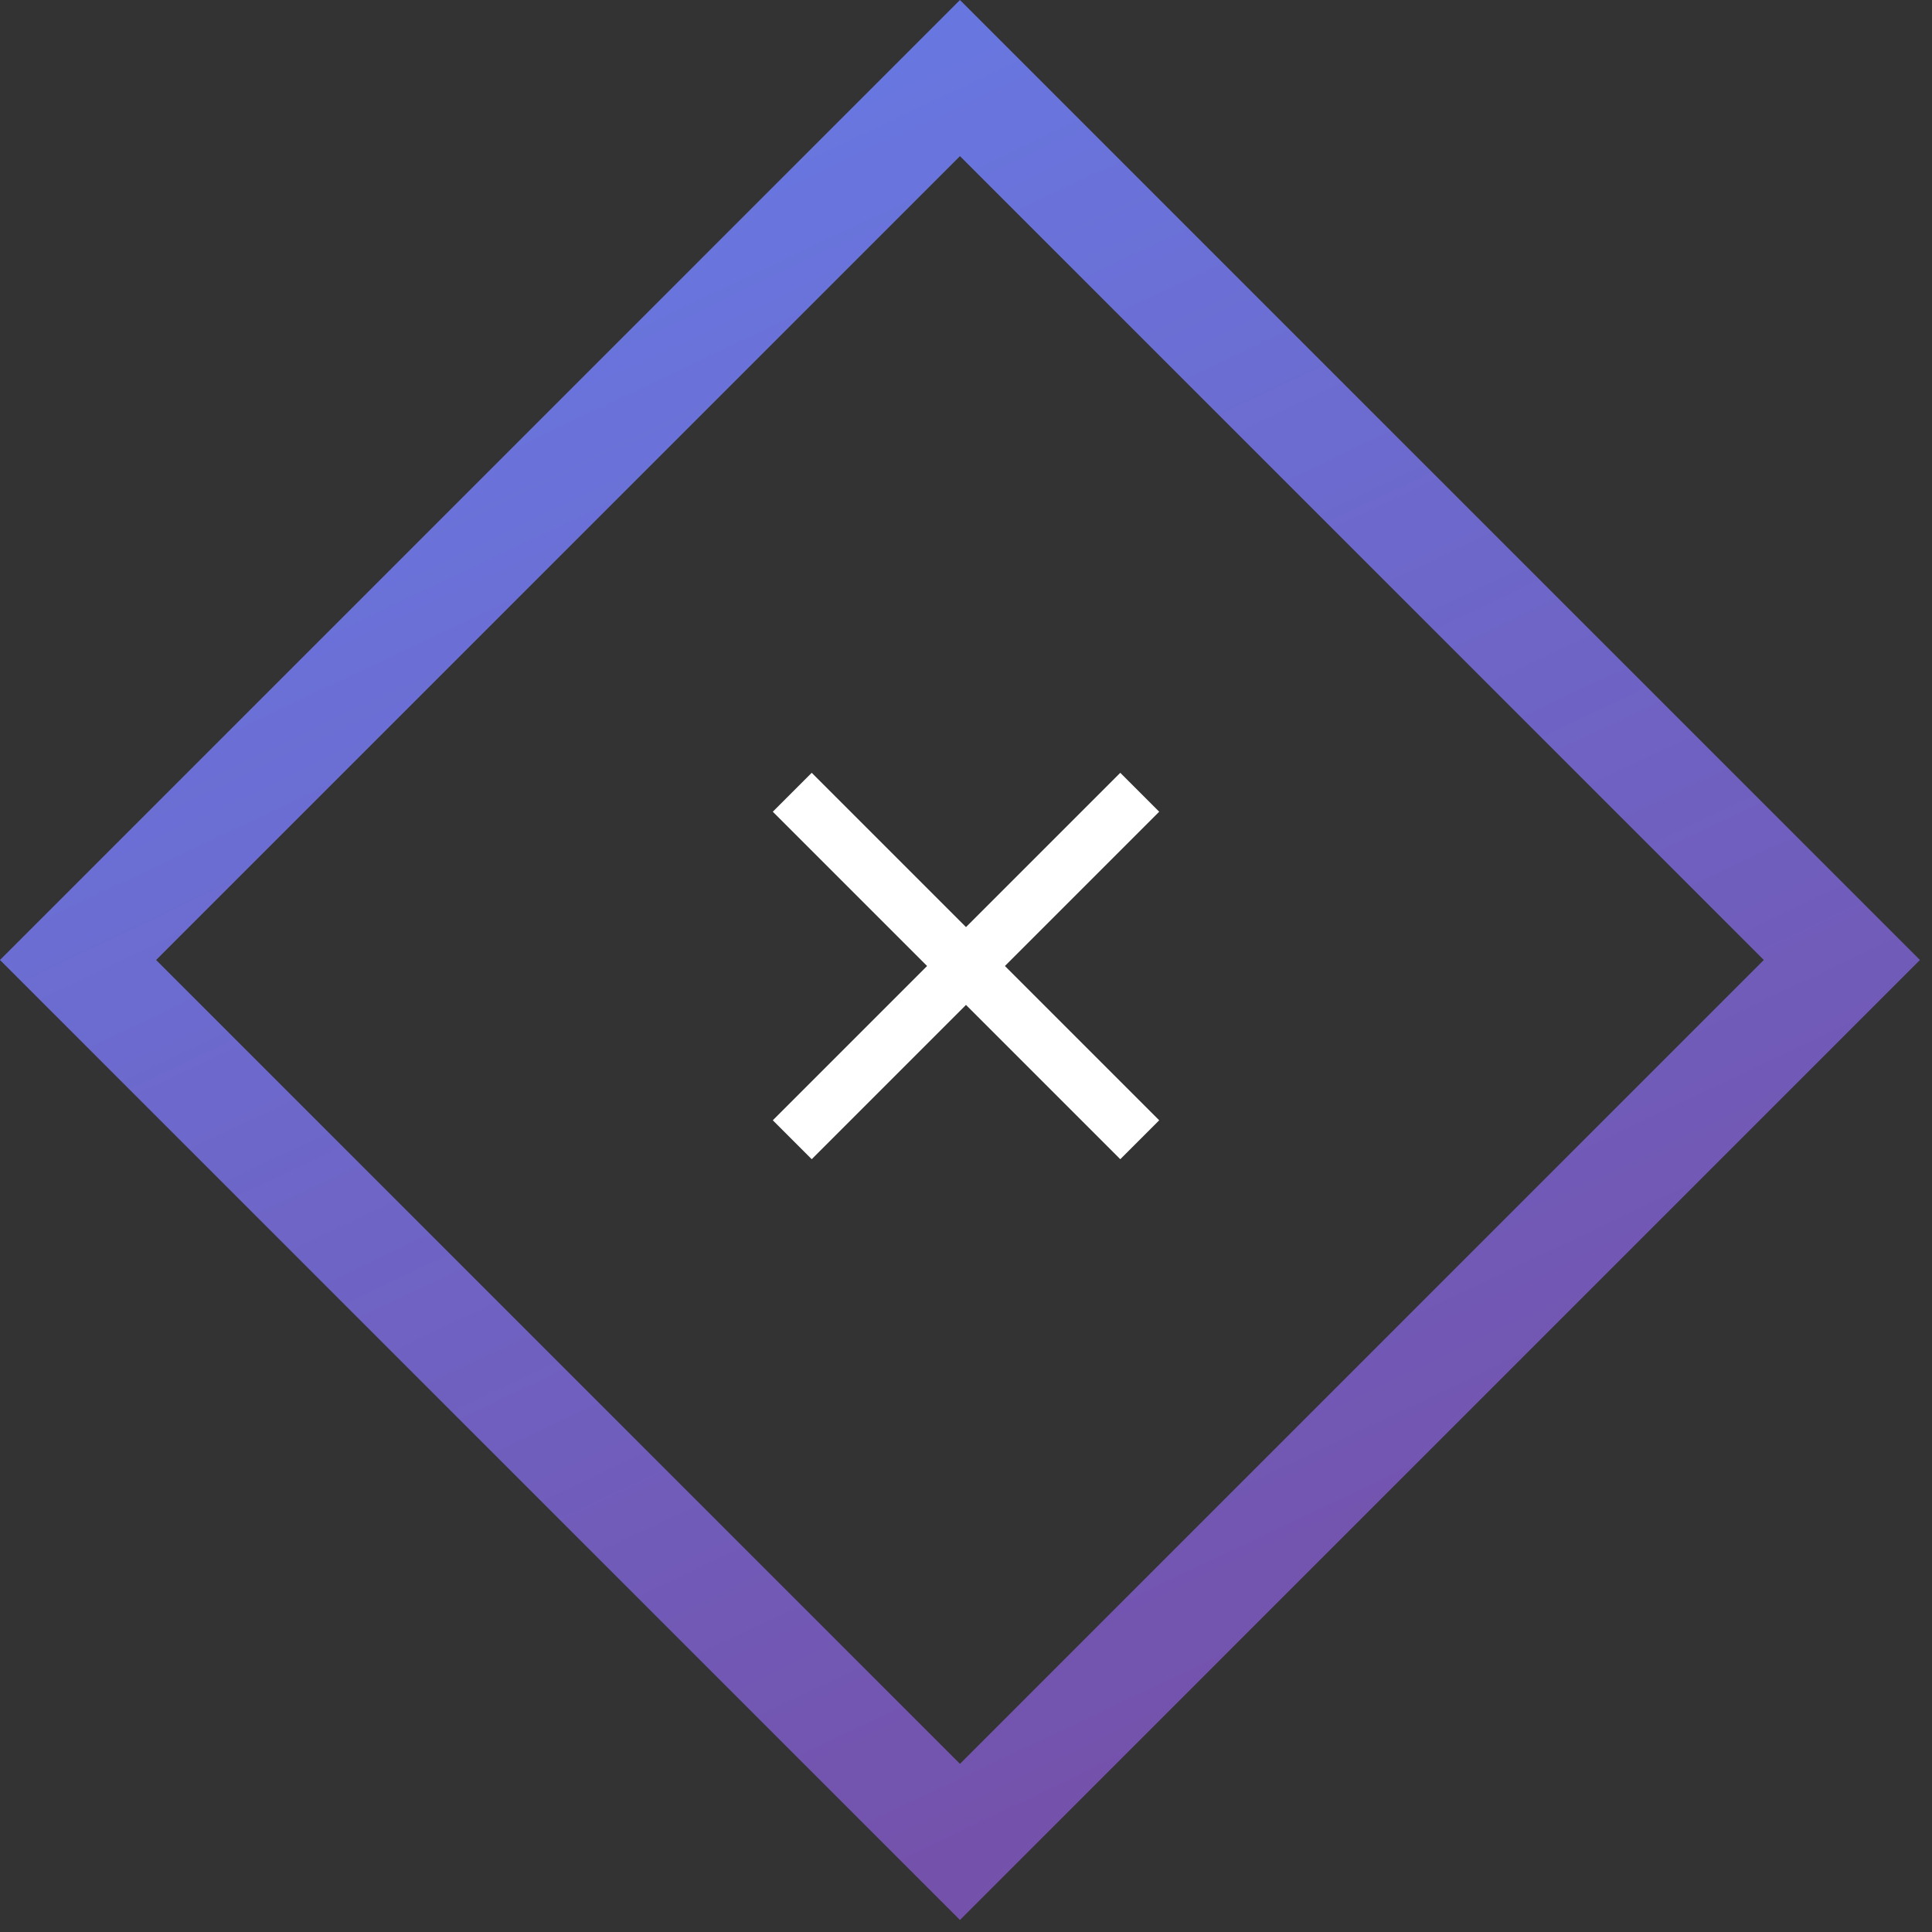 <svg xmlns="http://www.w3.org/2000/svg" width="70" height="70" viewBox="0 0 70 70">
  <rect x="0" y="0" width="70" height="70" fill="#333333" stroke="none"/>
  <defs>
    <linearGradient id="button-close-a" x1="62.461%" x2="0%" y1="-46.165%" y2="128.593%">
      <stop offset="0%" stop-color="#667EEA"/>
      <stop offset="100%" stop-color="#764BA2"/>
    </linearGradient>
  </defs>
  <g fill="none" fill-rule="evenodd">
    <rect width="45.189" height="45.189" x="12.187" y="12.187" stroke="url(#button-close-a)" stroke-width="4" transform="rotate(-45 34.782 34.782)"/>
    <polygon fill="#FFF" fill-rule="nonzero" points="14 1.41 12.59 0 7 5.59 1.41 0 0 1.41 5.59 7 0 12.59 1.41 14 7 8.41 12.59 14 14 12.59 8.41 7" transform="translate(28 28)"/>
  </g>
</svg>
